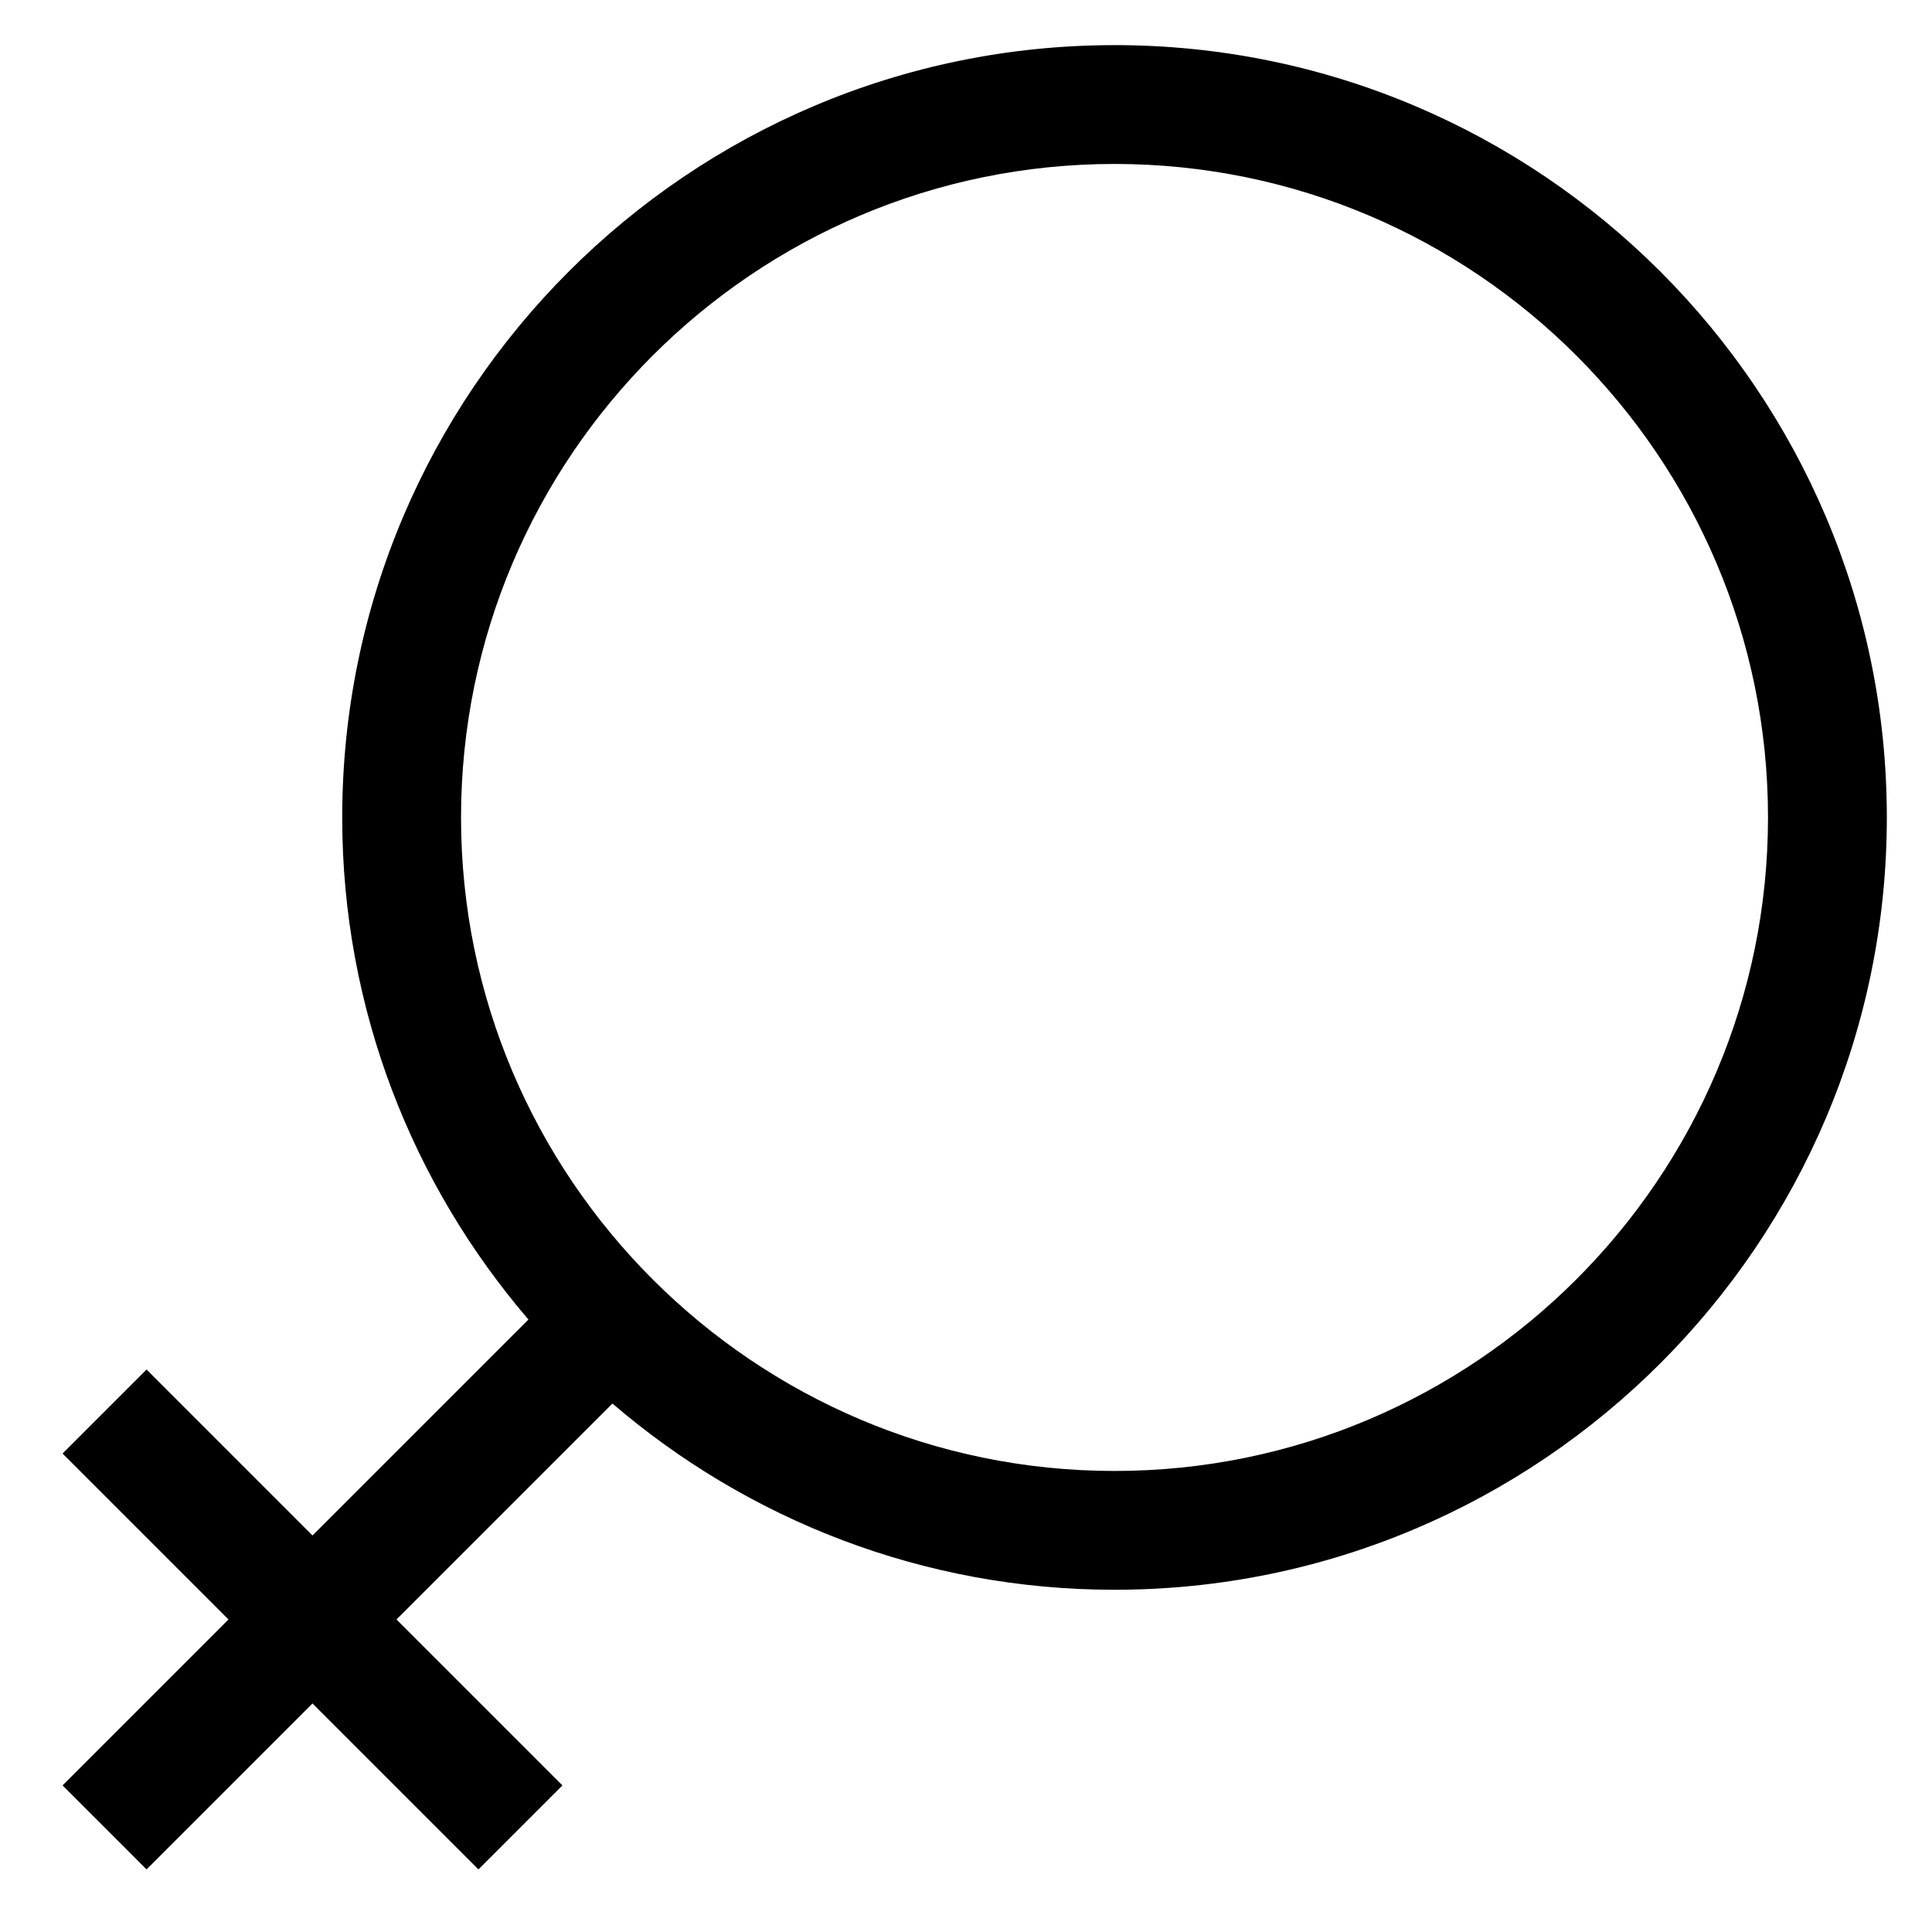 <?xml version="1.0" encoding="UTF-8"?>
<!-- Uploaded to: ICON Repo, www.iconrepo.com, Generator: ICON Repo Mixer Tools -->
<svg fill="#000000" width="800px" height="800px" version="1.1" viewBox="144 144 512 512" xmlns="http://www.w3.org/2000/svg">
 <path d="m439.36 155.96c-112.86 0-204.67 91.82-204.67 204.67 0 50.773 18.625 97.25 49.352 133.06l-57.227 57.223-43.973-43.973-22.262 22.262 43.973 43.973-43.973 43.973 22.262 22.262 43.973-43.973 43.973 43.973 22.262-22.262-43.973-43.973 57.223-57.223c35.812 30.727 82.289 49.352 133.06 49.352 112.86 0 204.67-91.82 204.67-204.67 0-112.86-91.812-204.68-204.67-204.68zm0 377.86c-95.496 0-173.18-77.688-173.18-173.18s77.688-173.19 173.18-173.19 173.18 77.688 173.18 173.18c0 95.496-77.688 173.19-173.18 173.19z"/>
</svg>